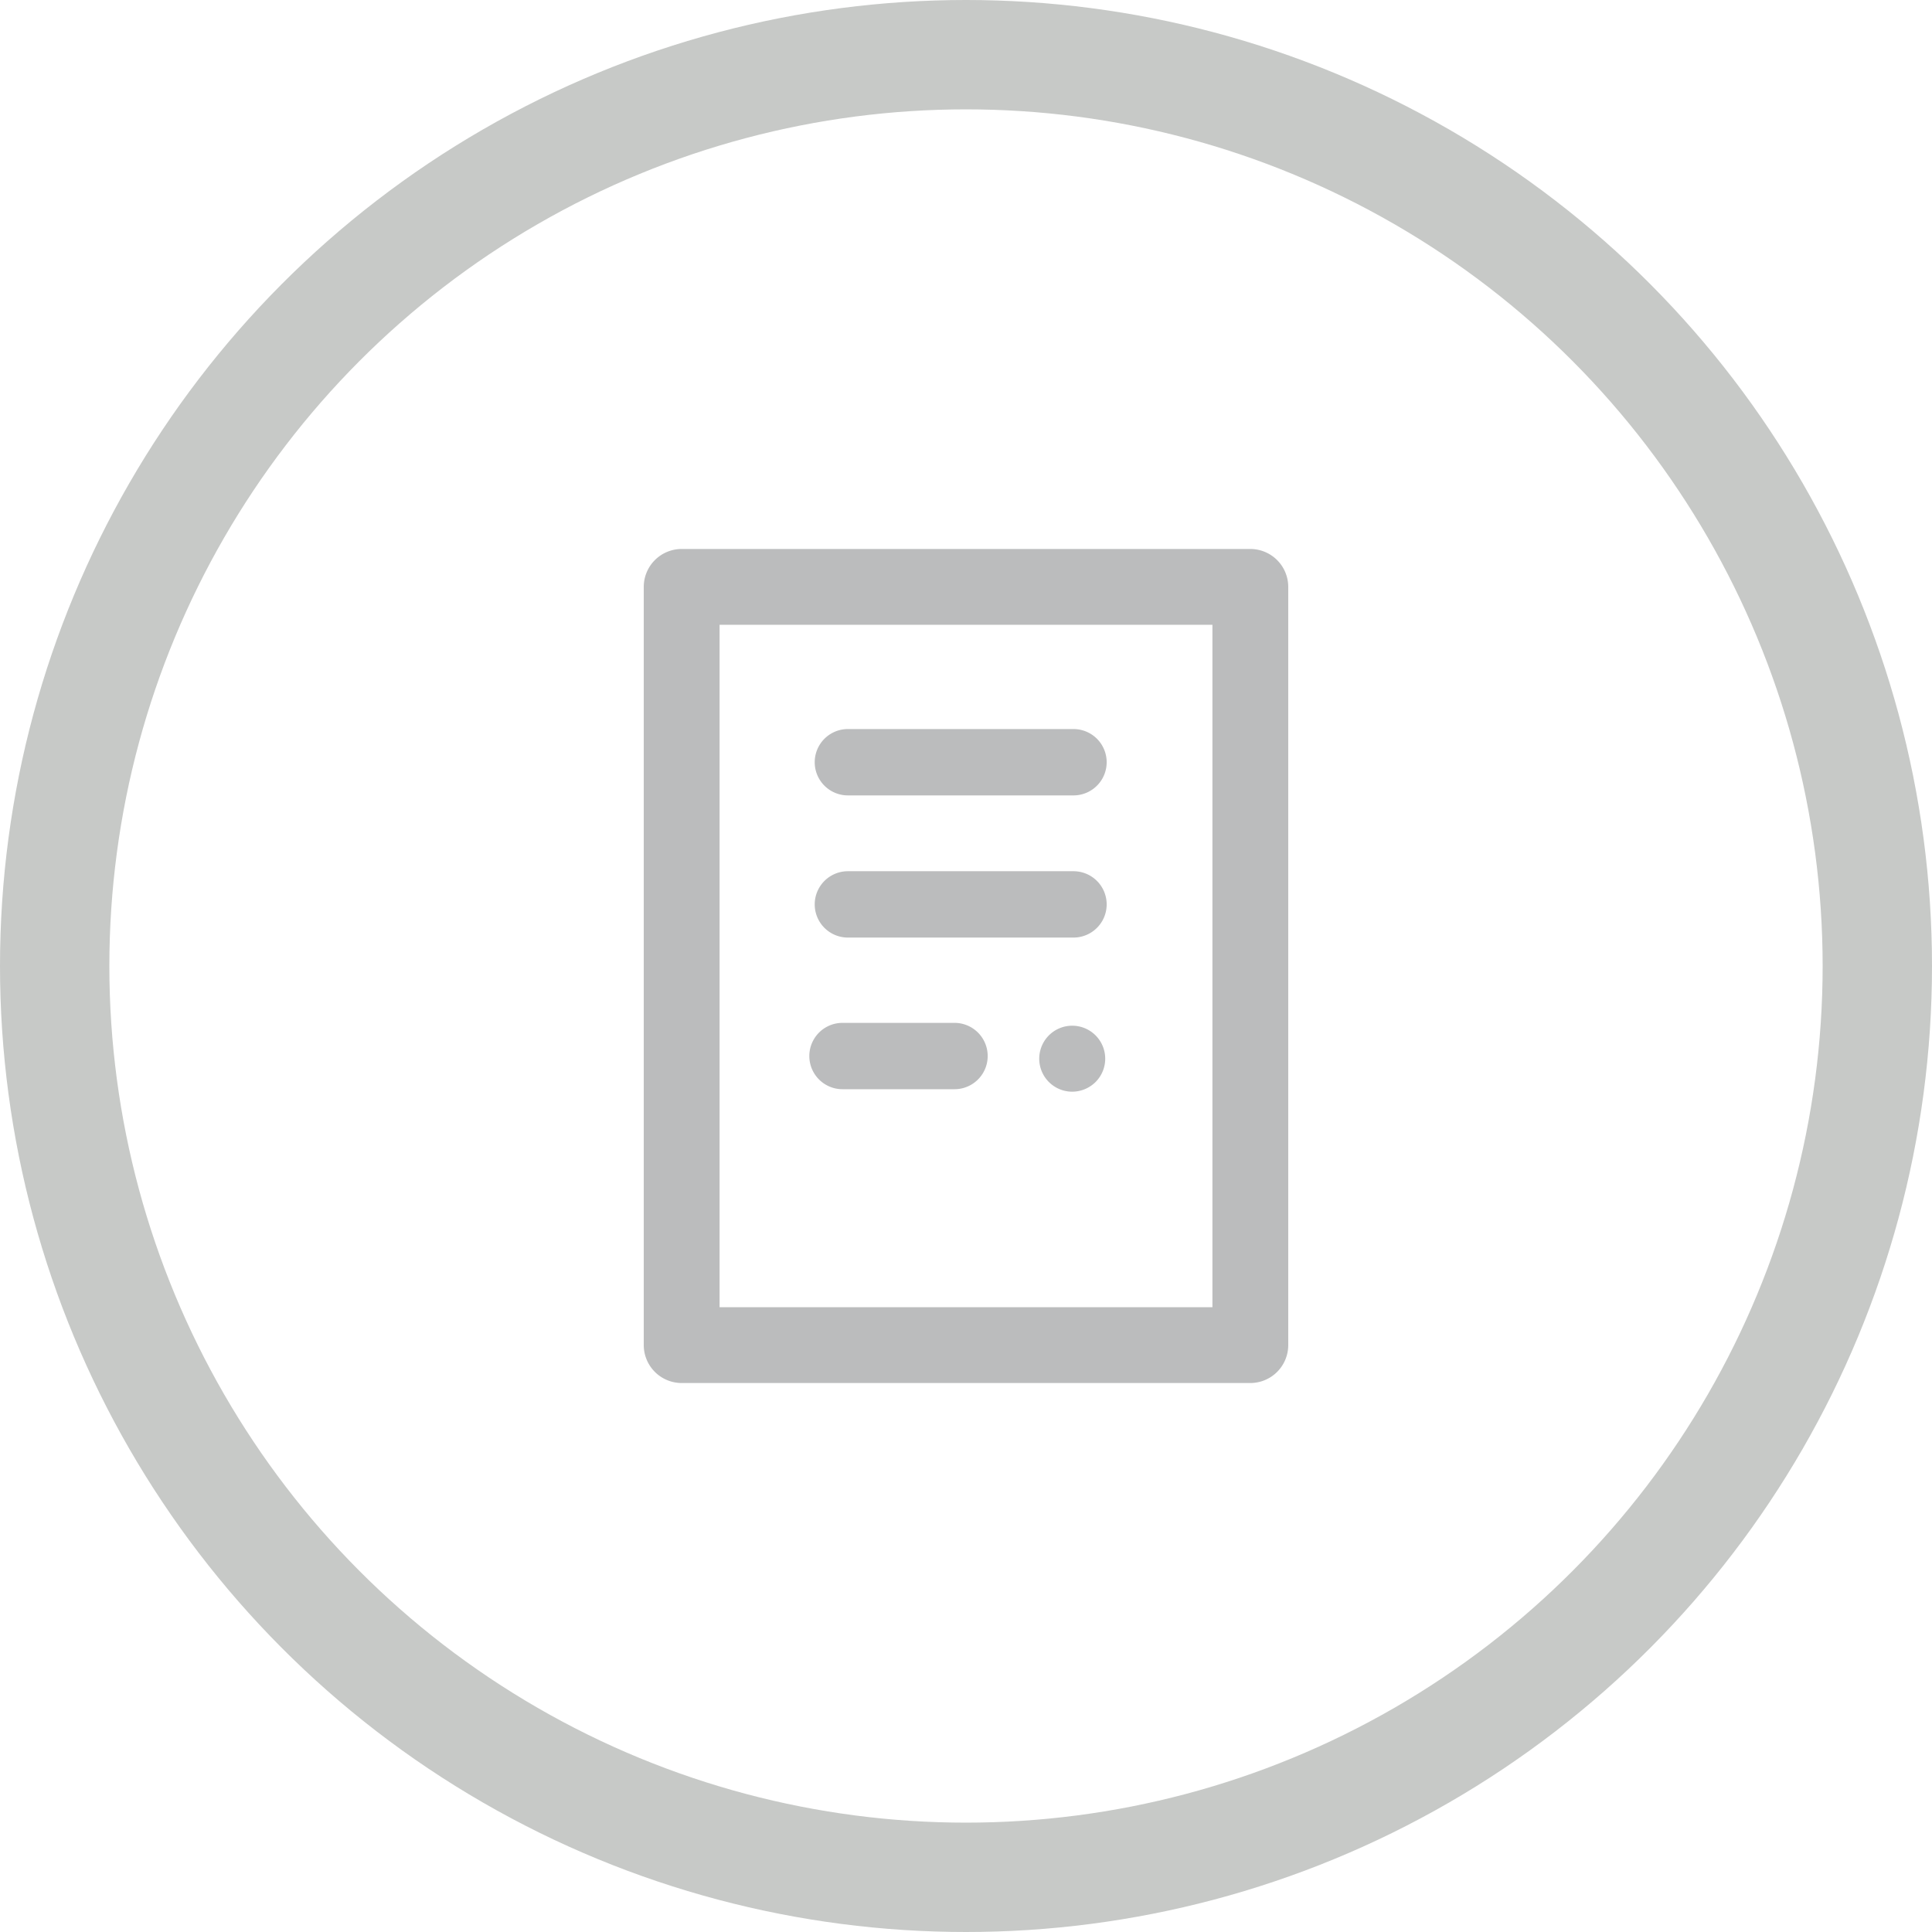 <svg xmlns="http://www.w3.org/2000/svg" width="50" height="50" viewBox="0 0 53 53">
  <g id="contact" transform="translate(1.5 1.5)">
    <circle id="Oval_Copy_8" data-name="Oval Copy 8" cx="25" cy="25" r="25" fill="none" stroke="#c7c9c7" stroke-miterlimit="10" stroke-width="3"/>
    <g id="dripIcons_upload_Copy_9" data-name="dripIcons / upload Copy 9" transform="translate(16.16 13.56)">
      <path id="document" d="M16.64,22.88H1.04A1.041,1.041,0,0,1,0,21.84V1.04A1.041,1.041,0,0,1,1.04,0h15.6a1.041,1.041,0,0,1,1.04,1.04v20.8A1.041,1.041,0,0,1,16.64,22.88ZM2.08,2.08V20.8H15.6V2.08Zm9.669,12.808a.905.905,0,1,1,.645-.265A.914.914,0,0,1,11.749,14.888ZM8.525,14.82H5.452a.91.91,0,1,1,0-1.82H8.525a.91.91,0,1,1,0,1.82Zm3.26-4.16H5.6a.91.91,0,1,1,0-1.82h6.189a.91.91,0,1,1,0,1.82Zm0-3.9H5.6a.91.91,0,1,1,0-1.82h6.189a.91.91,0,1,1,0,1.82Z" fill="#bbbcbd"/>
    </g>
  </g>
</svg>
